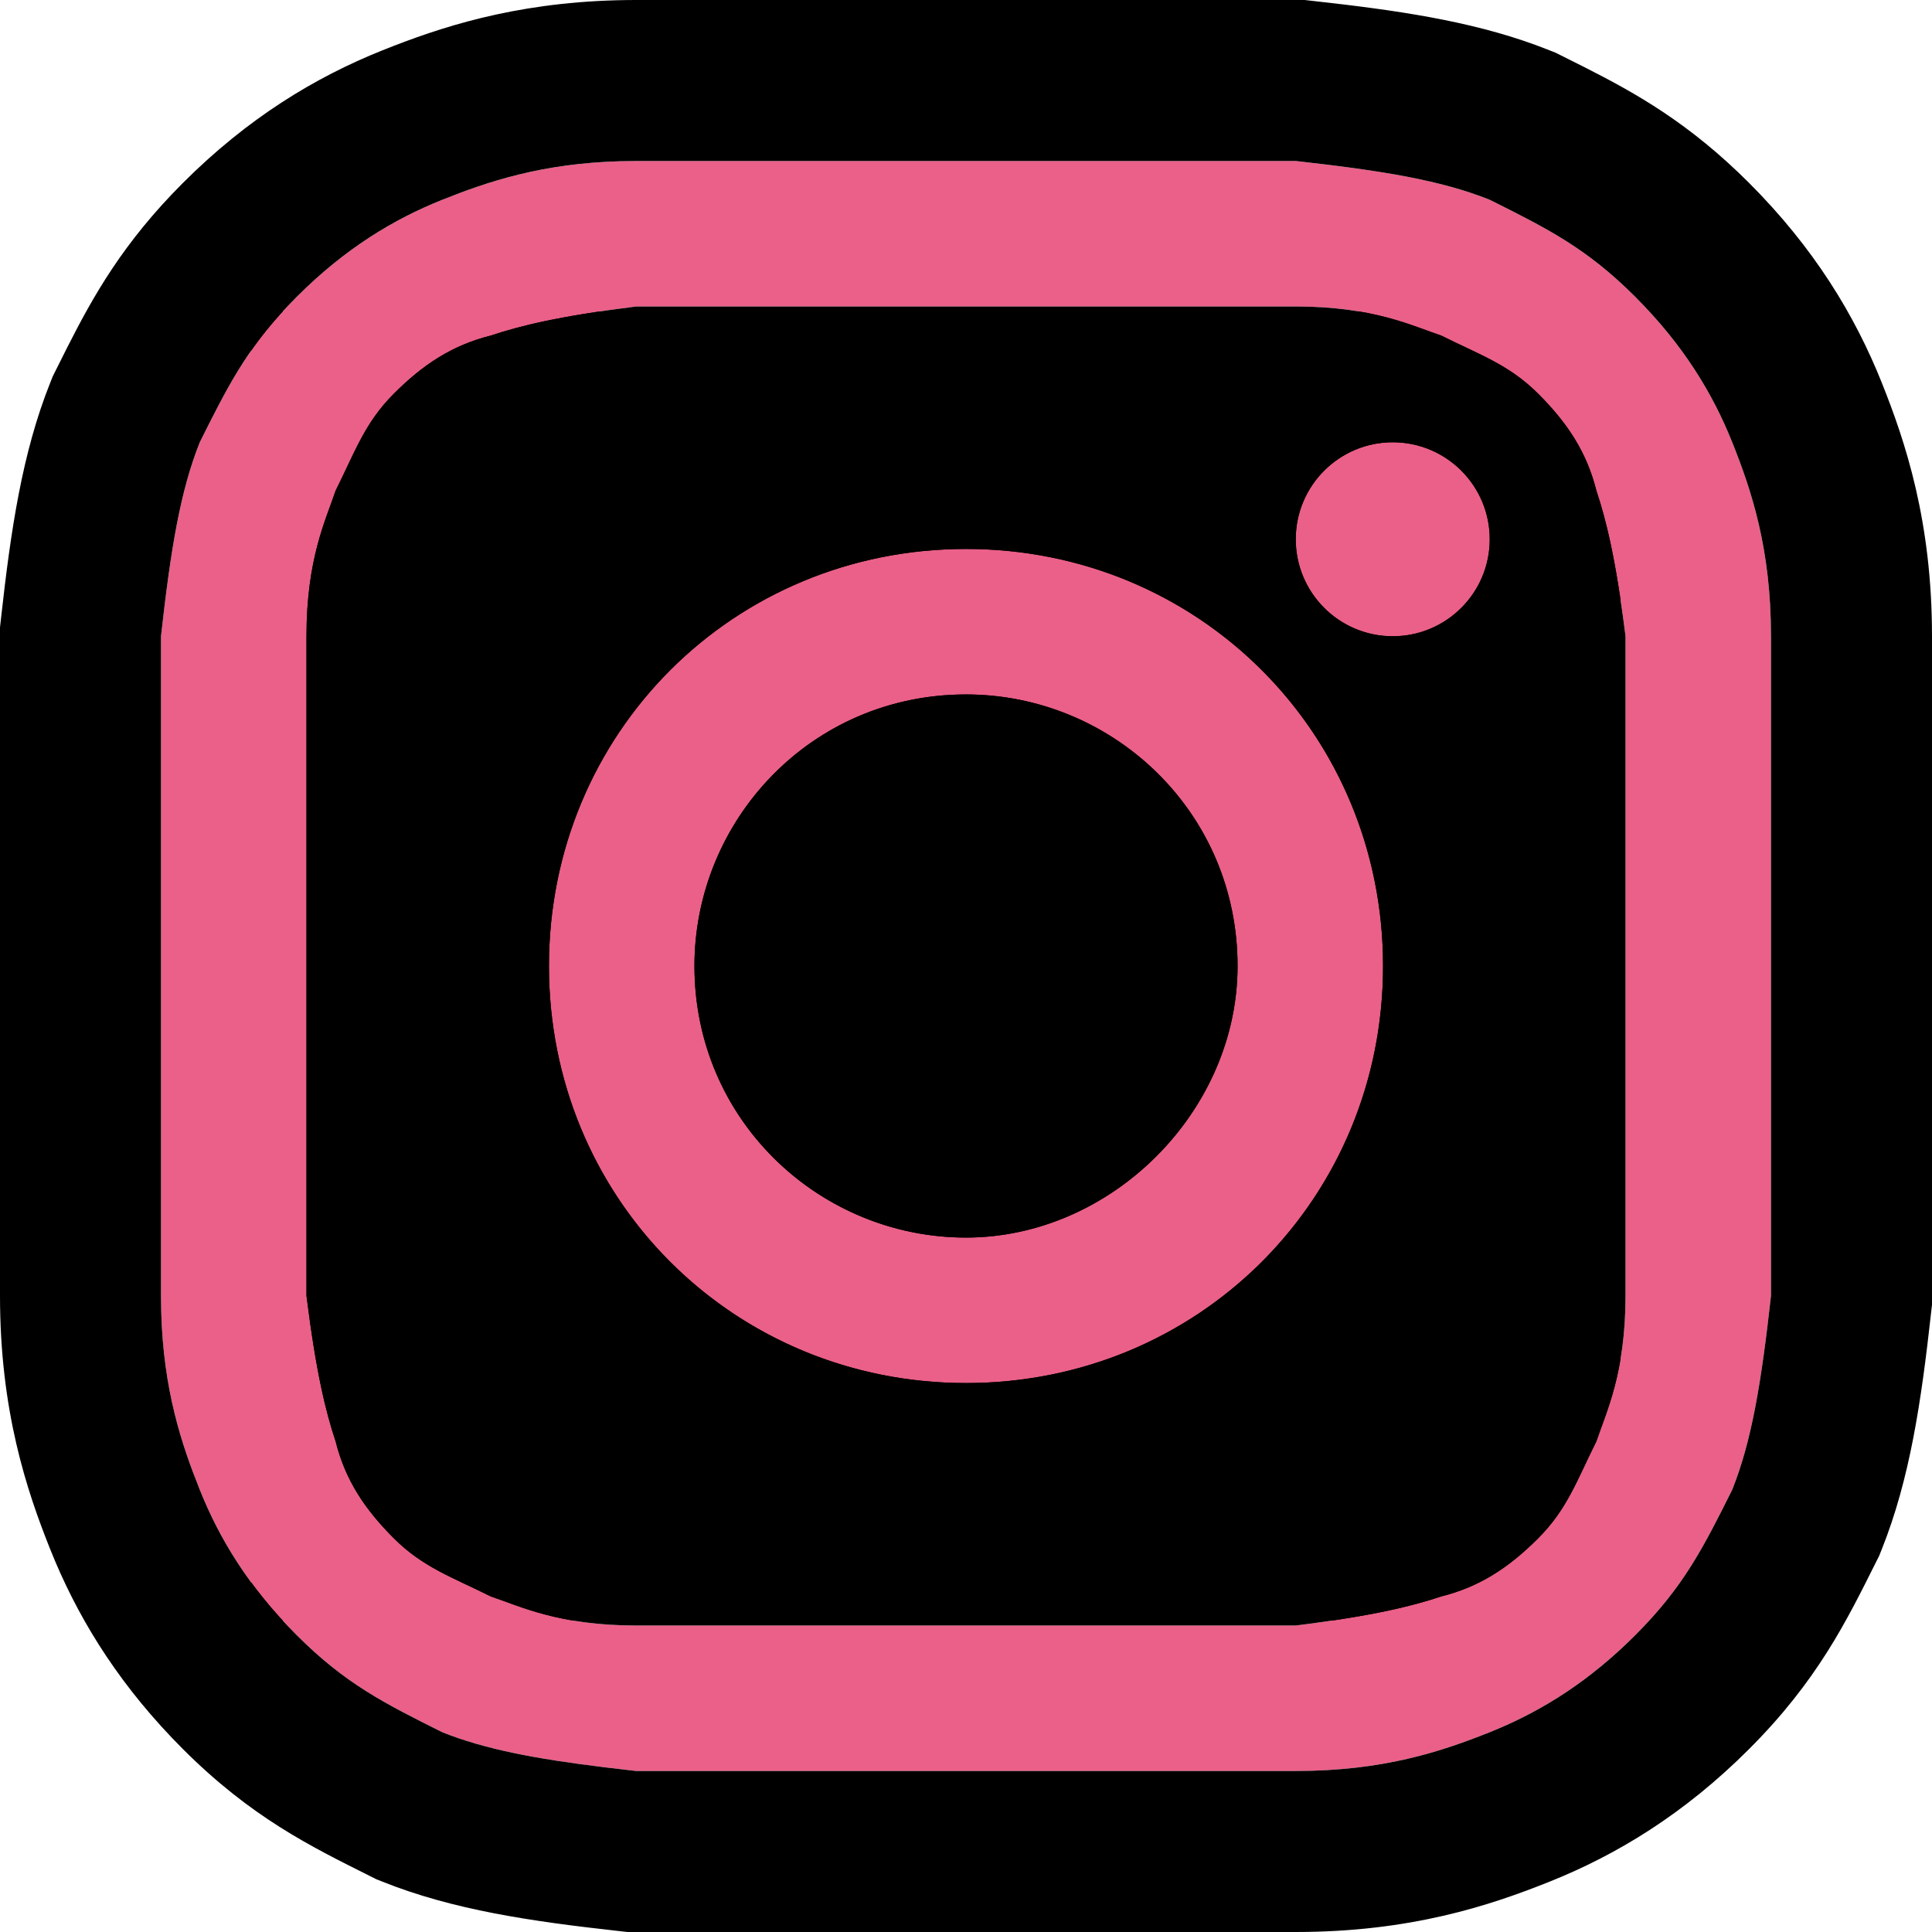 <?xml version="1.0" encoding="UTF-8"?> <svg xmlns="http://www.w3.org/2000/svg" width="120" height="120" viewBox="0 0 120 120" fill="none"><path d="M15.608 19.346H100.654V100.654H15.608V19.346Z" fill="black"></path><path d="M60 19.036C73.253 19.036 75.06 19.036 80.482 19.036C85.301 19.036 87.711 20.241 89.518 20.843C91.928 22.048 93.735 22.651 95.542 24.458C97.349 26.265 98.554 28.072 99.157 30.482C99.759 32.289 100.361 34.699 100.964 39.518C100.964 44.94 100.964 46.145 100.964 60C100.964 73.855 100.964 75.06 100.964 80.482C100.964 85.301 99.759 87.711 99.157 89.518C97.952 91.928 97.349 93.735 95.542 95.542C93.735 97.349 91.928 98.554 89.518 99.157C87.711 99.759 85.301 100.361 80.482 100.964C75.06 100.964 73.855 100.964 60 100.964C46.145 100.964 44.94 100.964 39.518 100.964C34.699 100.964 32.289 99.759 30.482 99.157C28.072 97.952 26.265 97.349 24.458 95.542C22.651 93.735 21.446 91.928 20.843 89.518C20.241 87.711 19.639 85.301 19.036 80.482C19.036 75.06 19.036 73.855 19.036 60C19.036 46.145 19.036 44.94 19.036 39.518C19.036 34.699 20.241 32.289 20.843 30.482C22.048 28.072 22.651 26.265 24.458 24.458C26.265 22.651 28.072 21.446 30.482 20.843C32.289 20.241 34.699 19.639 39.518 19.036C44.94 19.036 46.747 19.036 60 19.036ZM60 10C46.145 10 44.94 10 39.518 10C34.096 10 30.482 11.205 27.47 12.41C24.458 13.614 21.446 15.422 18.434 18.434C15.422 21.446 14.217 23.855 12.41 27.47C11.205 30.482 10.602 34.096 10 39.518C10 44.94 10 46.747 10 60C10 73.855 10 75.06 10 80.482C10 85.904 11.205 89.518 12.41 92.53C13.614 95.542 15.422 98.554 18.434 101.566C21.446 104.578 23.855 105.783 27.47 107.59C30.482 108.795 34.096 109.398 39.518 110C44.94 110 46.747 110 60 110C73.253 110 75.06 110 80.482 110C85.904 110 89.518 108.795 92.53 107.59C95.542 106.386 98.554 104.578 101.566 101.566C104.578 98.554 105.783 96.145 107.59 92.53C108.795 89.518 109.398 85.904 110 80.482C110 75.06 110 73.253 110 60C110 46.747 110 44.94 110 39.518C110 34.096 108.795 30.482 107.59 27.47C106.386 24.458 104.578 21.446 101.566 18.434C98.554 15.422 96.145 14.217 92.53 12.41C89.518 11.205 85.904 10.602 80.482 10C75.06 10 73.855 10 60 10Z" fill="#EA6088"></path><path d="M60 34.096C45.542 34.096 34.096 45.542 34.096 60C34.096 74.458 45.542 85.904 60 85.904C74.458 85.904 85.904 74.458 85.904 60C85.904 45.542 74.458 34.096 60 34.096ZM60 76.868C50.964 76.868 43.133 69.639 43.133 60C43.133 50.964 50.361 43.133 60 43.133C69.036 43.133 76.868 50.361 76.868 60C76.868 69.036 69.036 76.868 60 76.868Z" fill="#EA6088"></path><path d="M86.506 39.518C89.833 39.518 92.53 36.821 92.53 33.494C92.53 30.167 89.833 27.47 86.506 27.47C83.179 27.47 80.482 30.167 80.482 33.494C80.482 36.821 83.179 39.518 86.506 39.518Z" fill="#EA6088"></path><path d="M110 39.519C110 34.097 108.796 30.482 107.591 27.47C106.386 24.458 104.578 21.446 101.566 18.434C98.554 15.421 96.145 14.216 92.53 12.409C89.518 11.204 85.903 10.602 80.481 10H39.519V0H81.036L81.586 0.062C86.669 0.626 91.237 1.277 95.414 2.807L96.244 3.125L96.63 3.279L98.39 4.161C101.631 5.803 104.922 7.647 108.638 11.362C112.67 15.394 115.201 19.571 116.875 23.756C118.351 27.445 120 32.376 120 39.519V81.036L119.938 81.586C119.336 87.008 118.635 91.844 116.875 96.244L116.721 96.63L116.534 97.002C114.685 100.699 112.884 104.392 108.638 108.638C104.606 112.67 100.429 115.201 96.244 116.875C92.555 118.351 87.624 120 80.481 120H38.964L38.414 119.938C32.992 119.336 28.156 118.635 23.756 116.875L23.37 116.721L22.998 116.534C19.301 114.685 15.608 112.884 11.362 108.638C7.582 104.858 5.121 100.95 3.449 97.028L3.125 96.244C1.649 92.555 0 87.624 0 80.481V38.964L0.062 38.414C0.664 32.992 1.365 28.156 3.125 23.756L3.279 23.37L4.161 21.61C5.803 18.369 7.647 15.078 11.362 11.362C15.394 7.33 19.571 4.799 23.756 3.125L24.463 2.847C28.07 1.45 32.822 0 39.519 0V10L38.523 10.014C33.647 10.15 30.294 11.28 27.47 12.409C24.458 13.614 21.446 15.421 18.434 18.434L17.89 18.992C15.269 21.752 14.103 24.081 12.409 27.47C11.204 30.482 10.602 34.097 10 39.519V80.481L10.014 81.478C10.15 86.353 11.28 89.707 12.409 92.53C13.614 95.542 15.421 98.554 18.434 101.566C21.446 104.578 23.855 105.784 27.47 107.591C30.105 108.645 33.202 109.237 37.567 109.772L39.519 110H80.481C85.903 110 89.518 108.796 92.53 107.591C95.354 106.461 98.178 104.802 101.002 102.117L101.566 101.566C104.578 98.554 105.784 96.145 107.591 92.53C108.796 89.518 109.398 85.903 110 80.481V39.519ZM85.903 60C85.903 45.768 74.813 34.455 60.676 34.105L60 34.097C45.542 34.097 34.097 45.542 34.097 60L34.105 60.676C34.455 74.813 45.768 85.903 60 85.903C74.232 85.903 85.545 74.813 85.895 60.676L85.903 60ZM90.964 78.306C87.891 83.533 83.533 87.891 78.306 90.964H79.82C83.784 90.445 85.4 89.988 86.356 89.67L86.72 89.549L87.093 89.455C87.301 89.403 87.406 89.351 87.515 89.284C87.658 89.196 87.955 88.986 88.471 88.471C88.513 88.428 88.573 88.382 88.77 88.015C88.901 87.772 89.052 87.466 89.301 86.94C89.462 86.599 89.679 86.142 89.922 85.641C89.956 85.547 89.985 85.46 90.014 85.381C90.121 85.087 90.191 84.896 90.272 84.668C90.418 84.26 90.525 83.928 90.615 83.585C90.78 82.96 90.964 82.007 90.964 80.481V78.306ZM29.036 79.82C29.487 83.266 29.89 84.938 30.198 85.943L30.33 86.356L30.451 86.72L30.545 87.093C30.597 87.301 30.649 87.406 30.716 87.515C30.804 87.658 31.014 87.956 31.529 88.471C31.572 88.513 31.618 88.573 31.985 88.77C32.228 88.901 32.534 89.052 33.06 89.301C33.4 89.462 33.858 89.679 34.358 89.922C34.452 89.956 34.54 89.985 34.619 90.014C34.913 90.121 35.104 90.191 35.332 90.272C35.74 90.418 36.072 90.525 36.415 90.615C37.04 90.78 37.993 90.964 39.519 90.964H41.694C36.467 87.891 32.108 83.533 29.036 78.306V79.82ZM66.867 60C66.867 56.116 63.748 53.133 60 53.133C56.116 53.133 53.133 56.252 53.133 60C53.133 63.884 56.252 66.867 60 66.867C63.513 66.867 66.867 63.513 66.867 60ZM40.18 29.036C36.216 29.555 34.6 30.012 33.645 30.33L33.28 30.451L32.907 30.545C32.699 30.597 32.594 30.649 32.485 30.716C32.342 30.804 32.045 31.014 31.529 31.529C31.487 31.572 31.427 31.618 31.23 31.985C31.099 32.228 30.948 32.534 30.699 33.06C30.538 33.401 30.32 33.857 30.077 34.358C30.044 34.452 30.015 34.54 29.986 34.619C29.879 34.913 29.809 35.104 29.727 35.332C29.582 35.74 29.475 36.072 29.385 36.415C29.22 37.04 29.036 37.993 29.036 39.519V41.693C32.108 36.467 36.468 32.108 41.694 29.036H40.18ZM86.506 27.47C83.179 27.47 80.481 30.167 80.481 33.494C80.481 36.821 83.179 39.519 86.506 39.519C89.833 39.519 92.53 36.821 92.53 33.494C92.53 30.167 89.833 27.47 86.506 27.47ZM76.861 60.423C76.622 69.279 68.895 76.867 60 76.867C51.105 76.867 43.378 69.863 43.139 60.45L43.133 60C43.133 50.964 50.361 43.133 60 43.133L60.423 43.138C69.279 43.359 76.867 50.512 76.867 60L76.861 60.423ZM100.964 80.481C100.964 85.301 99.759 87.711 99.156 89.519C97.952 91.928 97.349 93.735 95.542 95.542L95.203 95.874C93.507 97.498 91.777 98.591 89.519 99.156C87.711 99.759 85.301 100.361 80.481 100.964H39.519C34.699 100.964 32.289 99.759 30.481 99.156C28.072 97.952 26.265 97.349 24.458 95.542C22.651 93.735 21.446 91.928 20.844 89.519C20.241 87.711 19.639 85.301 19.036 80.481V39.519C19.036 34.699 20.241 32.289 20.844 30.481C21.973 28.223 22.573 26.493 24.133 24.797L24.458 24.458C26.265 22.651 28.072 21.446 30.481 20.844C32.289 20.241 34.699 19.639 39.519 19.036H80.481C85.301 19.036 87.711 20.241 89.519 20.844C91.928 22.048 93.735 22.651 95.542 24.458C97.349 26.265 98.554 28.072 99.156 30.481C99.759 32.289 100.361 34.699 100.964 39.519V80.481Z" fill="black"></path></svg> 